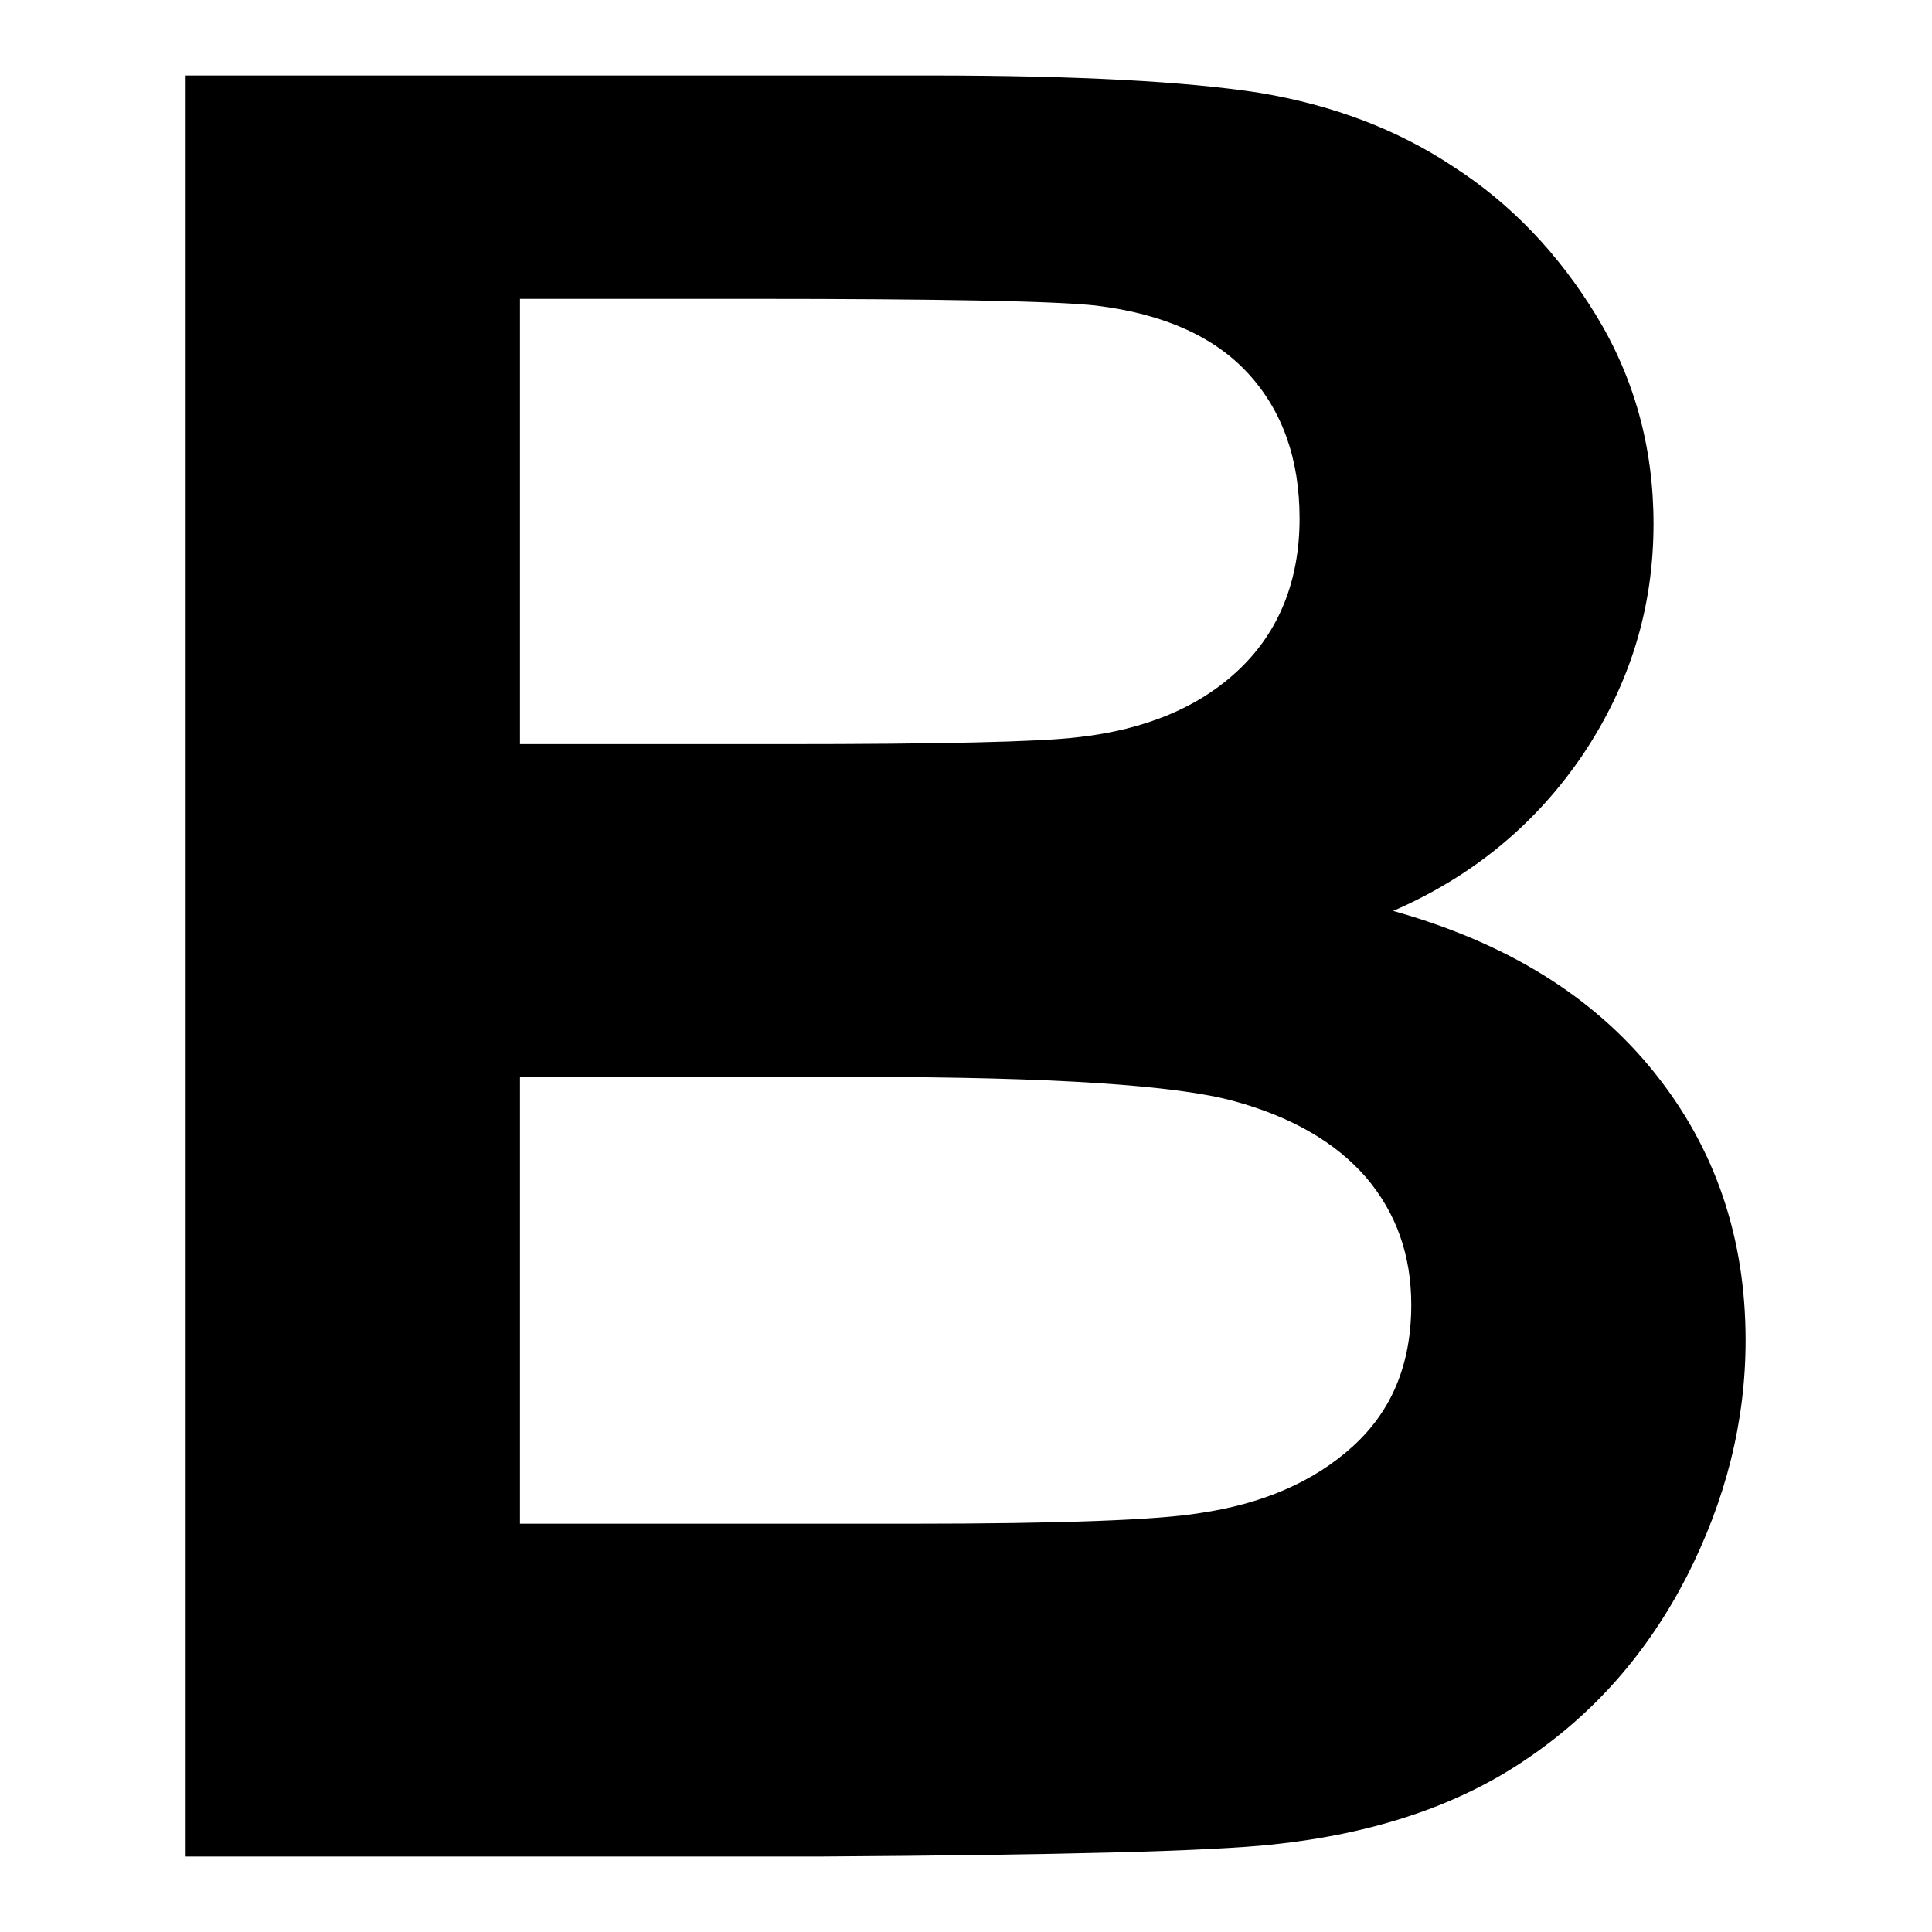 <?xml version="1.0" encoding="utf-8"?>
<!-- Svg Vector Icons : http://www.onlinewebfonts.com/icon -->
<!DOCTYPE svg PUBLIC "-//W3C//DTD SVG 1.1//EN" "http://www.w3.org/Graphics/SVG/1.1/DTD/svg11.dtd">
<svg version="1.1" xmlns="http://www.w3.org/2000/svg" xmlns:xlink="http://www.w3.org/1999/xlink" x="0px" y="0px" viewBox="0 0 256 256" enable-background="new 0 0 256 256" xml:space="preserve">
<g> <path fill="#000000" d="M123.2,10c19.5,0,34.1,0.8,43.7,2.3c9.6,1.6,18.2,4.8,25.7,9.8c7.6,4.9,13.9,11.5,18.9,19.7 c5,8.2,7.6,17.4,7.6,27.6c0,11.1-3.1,21.2-9.3,30.5c-6.2,9.2-14.6,16.2-25.2,20.8c15,4.2,26.5,11.3,34.6,21.4 c8.1,10.1,12.1,21.9,12.1,35.5c0,10.7-2.6,21.1-7.8,31.3c-5.2,10.1-12.3,18.2-21.4,24.3c-9,6.1-20.2,9.8-33.4,11.2 c-8.3,0.9-28.3,1.4-60.1,1.6h-84V10H123.2z M68.9,98.6h35c20.8,0,33.8-0.3,38.8-0.9c9.2-1,16.4-4.1,21.6-9.1 c5.2-5,7.9-11.7,7.9-19.9c0-7.9-2.3-14.3-6.8-19.2c-4.5-4.9-11.2-7.9-20.1-9c-5.3-0.6-20.5-0.9-45.7-0.9H68.9V98.6z M68.9,201.9 h51.7c20.1,0,32.9-0.5,38.3-1.4c8.3-1.2,15.1-4.1,20.3-8.8c5.2-4.7,7.8-10.9,7.8-18.8c0-6.6-2-12.2-6-16.9c-4-4.6-9.8-8-17.5-10.1 c-7.6-2.1-24.1-3.2-49.5-3.2H68.9V201.9z"/></g>
</svg>
